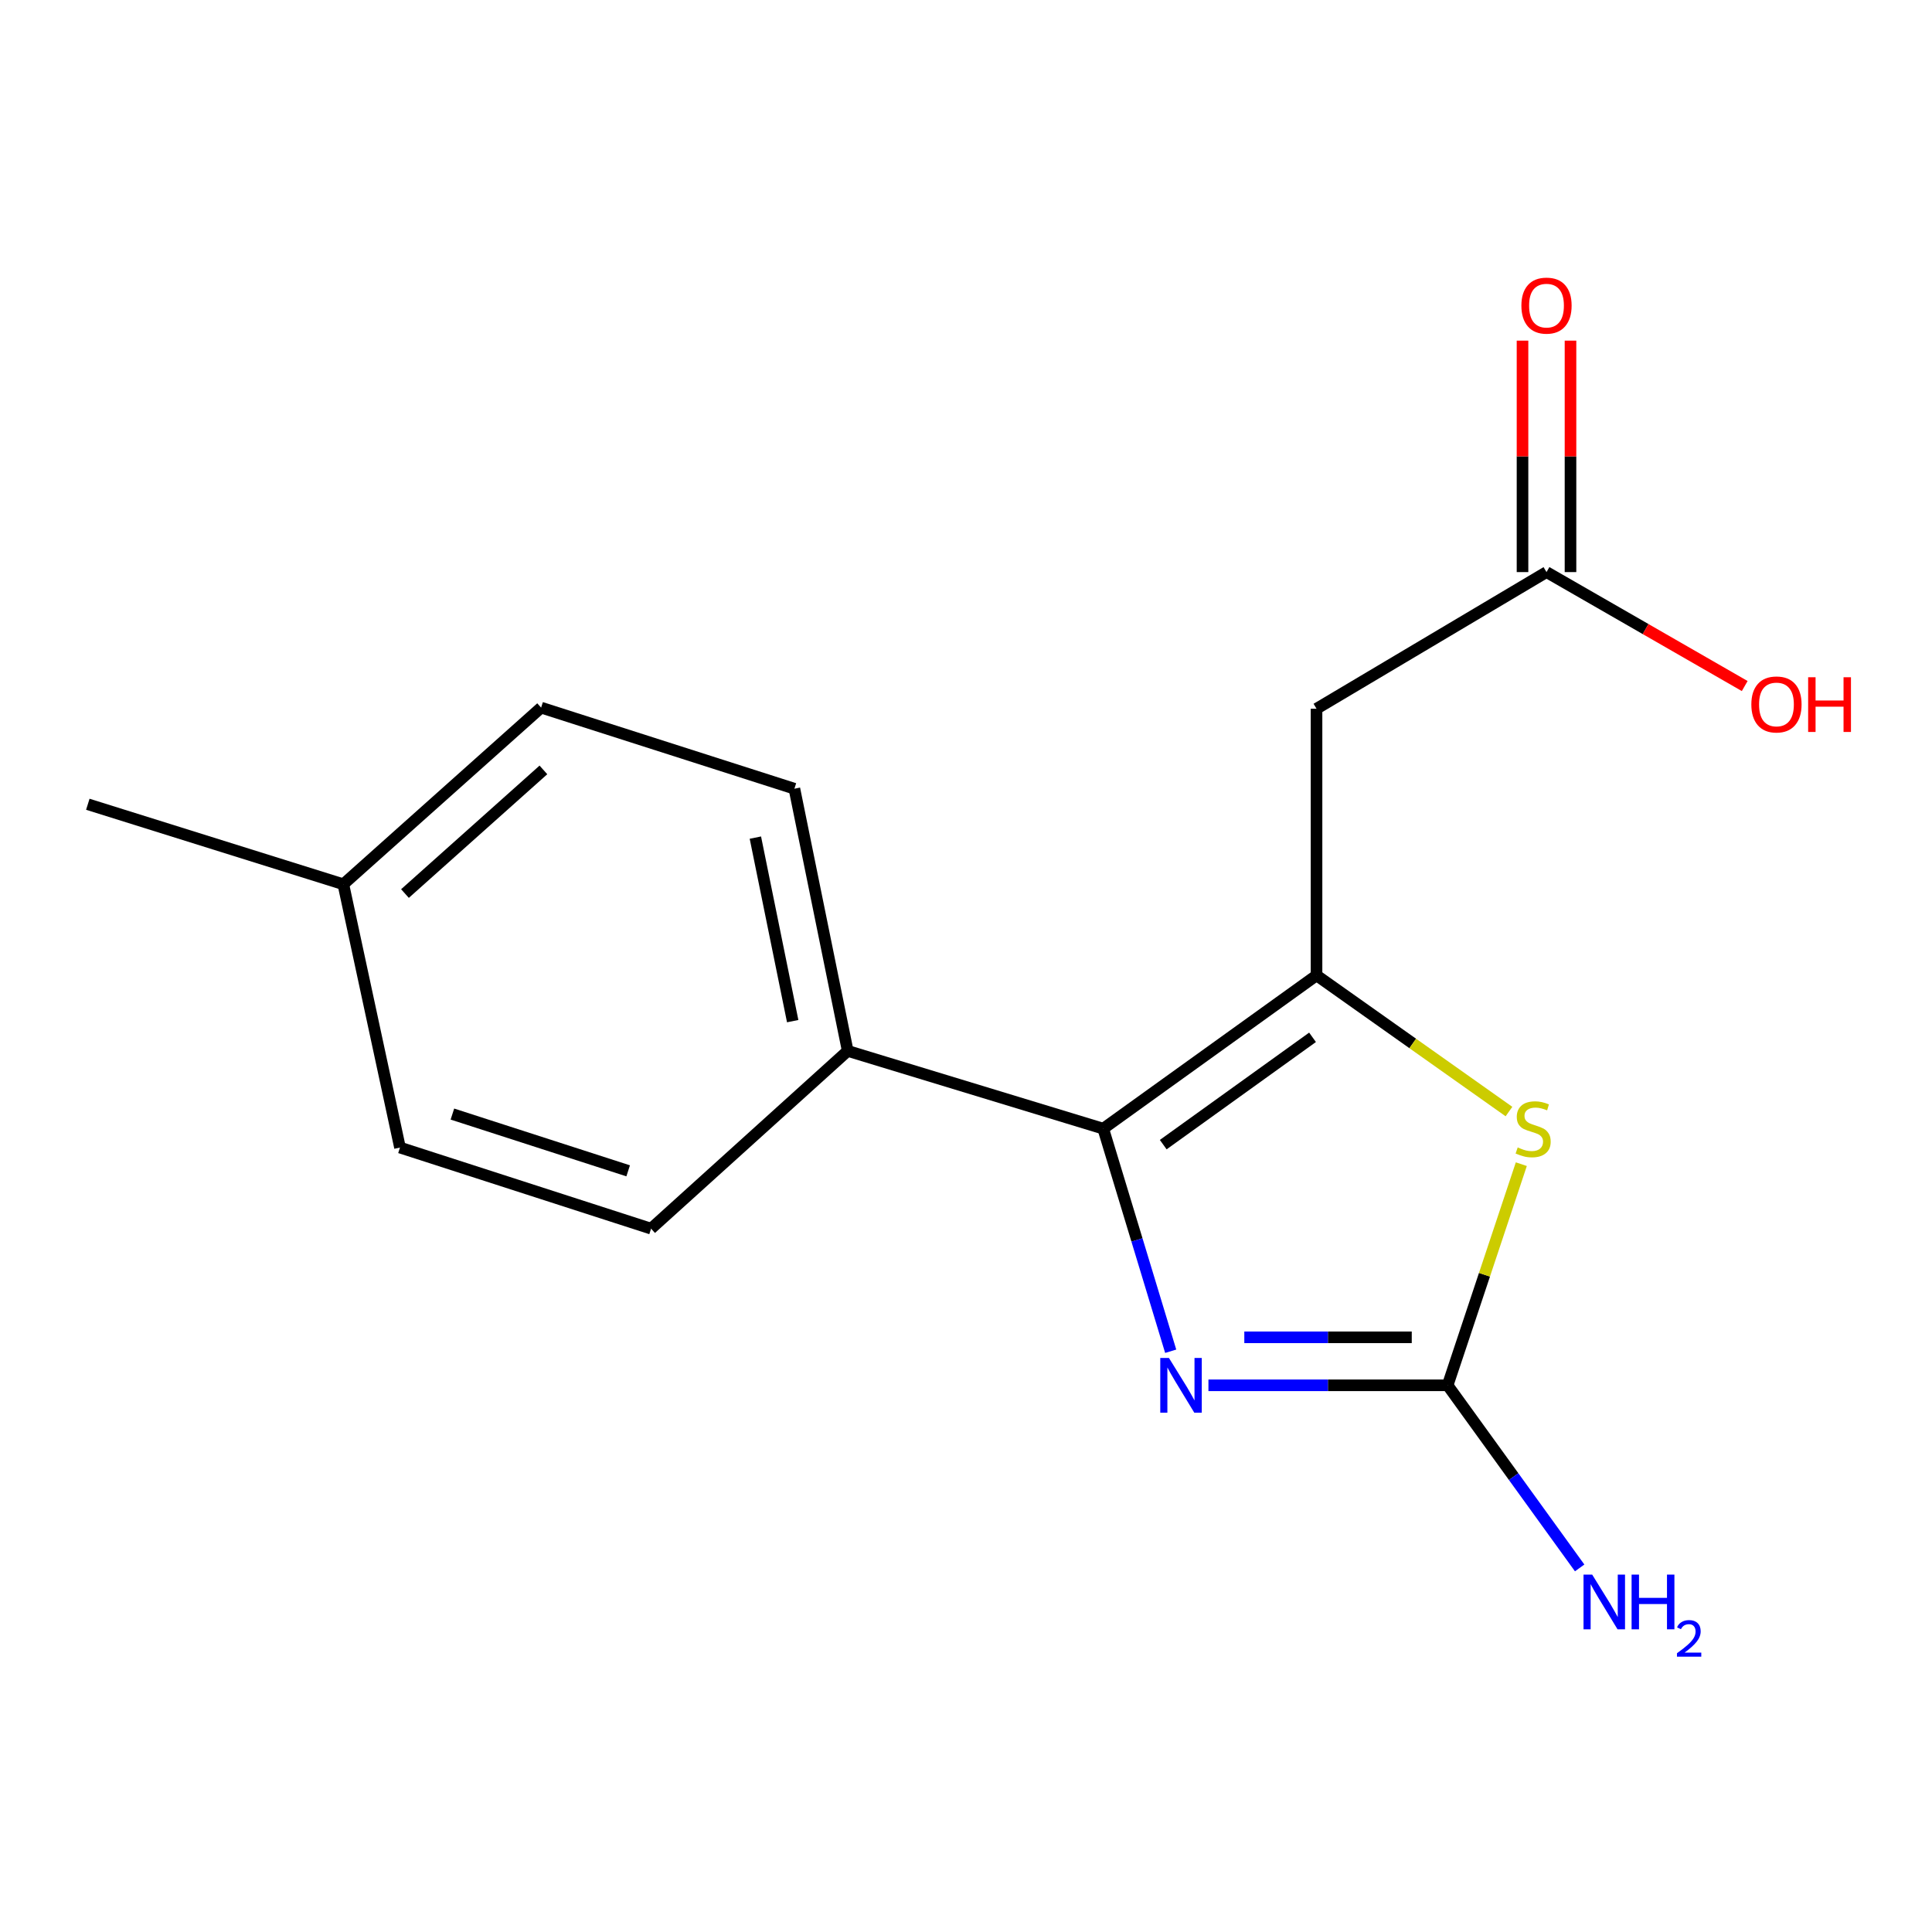 <?xml version='1.0' encoding='iso-8859-1'?>
<svg version='1.1' baseProfile='full'
              xmlns='http://www.w3.org/2000/svg'
                      xmlns:rdkit='http://www.rdkit.org/xml'
                      xmlns:xlink='http://www.w3.org/1999/xlink'
                  xml:space='preserve'
width='1000px' height='1000px' viewBox='0 0 1000 1000'>
<!-- END OF HEADER -->
<rect style='opacity:1.0;fill:#FFFFFF;stroke:none' width='1000' height='1000' x='0' y='0'> </rect>
<path class='bond-0' d='M 681.431,504.841 L 571.031,584.195' style='fill:none;fill-rule:evenodd;stroke:#000000;stroke-width:6px;stroke-linecap:butt;stroke-linejoin:miter;stroke-opacity:1' />
<path class='bond-0' d='M 679.367,536.912 L 602.087,592.459' style='fill:none;fill-rule:evenodd;stroke:#000000;stroke-width:6px;stroke-linecap:butt;stroke-linejoin:miter;stroke-opacity:1' />
<path class='bond-3' d='M 681.431,504.841 L 731.236,540.09' style='fill:none;fill-rule:evenodd;stroke:#000000;stroke-width:6px;stroke-linecap:butt;stroke-linejoin:miter;stroke-opacity:1' />
<path class='bond-3' d='M 731.236,540.09 L 781.042,575.338' style='fill:none;fill-rule:evenodd;stroke:#CCCC00;stroke-width:6px;stroke-linecap:butt;stroke-linejoin:miter;stroke-opacity:1' />
<path class='bond-4' d='M 681.431,504.841 L 681.431,366.844' style='fill:none;fill-rule:evenodd;stroke:#000000;stroke-width:6px;stroke-linecap:butt;stroke-linejoin:miter;stroke-opacity:1' />
<path class='bond-1' d='M 571.031,584.195 L 588.491,641.798' style='fill:none;fill-rule:evenodd;stroke:#000000;stroke-width:6px;stroke-linecap:butt;stroke-linejoin:miter;stroke-opacity:1' />
<path class='bond-1' d='M 588.491,641.798 L 605.951,699.401' style='fill:none;fill-rule:evenodd;stroke:#0000FF;stroke-width:6px;stroke-linecap:butt;stroke-linejoin:miter;stroke-opacity:1' />
<path class='bond-6' d='M 571.031,584.195 L 438.775,543.945' style='fill:none;fill-rule:evenodd;stroke:#000000;stroke-width:6px;stroke-linecap:butt;stroke-linejoin:miter;stroke-opacity:1' />
<path class='bond-16' d='M 625.484,717.031 L 687.388,717.031' style='fill:none;fill-rule:evenodd;stroke:#0000FF;stroke-width:6px;stroke-linecap:butt;stroke-linejoin:miter;stroke-opacity:1' />
<path class='bond-16' d='M 687.388,717.031 L 749.291,717.031' style='fill:none;fill-rule:evenodd;stroke:#000000;stroke-width:6px;stroke-linecap:butt;stroke-linejoin:miter;stroke-opacity:1' />
<path class='bond-16' d='M 644.055,692.194 L 687.388,692.194' style='fill:none;fill-rule:evenodd;stroke:#0000FF;stroke-width:6px;stroke-linecap:butt;stroke-linejoin:miter;stroke-opacity:1' />
<path class='bond-16' d='M 687.388,692.194 L 730.72,692.194' style='fill:none;fill-rule:evenodd;stroke:#000000;stroke-width:6px;stroke-linecap:butt;stroke-linejoin:miter;stroke-opacity:1' />
<path class='bond-2' d='M 749.291,717.031 L 768.361,659.803' style='fill:none;fill-rule:evenodd;stroke:#000000;stroke-width:6px;stroke-linecap:butt;stroke-linejoin:miter;stroke-opacity:1' />
<path class='bond-2' d='M 768.361,659.803 L 787.431,602.575' style='fill:none;fill-rule:evenodd;stroke:#CCCC00;stroke-width:6px;stroke-linecap:butt;stroke-linejoin:miter;stroke-opacity:1' />
<path class='bond-8' d='M 749.291,717.031 L 783.461,764.29' style='fill:none;fill-rule:evenodd;stroke:#000000;stroke-width:6px;stroke-linecap:butt;stroke-linejoin:miter;stroke-opacity:1' />
<path class='bond-8' d='M 783.461,764.29 L 817.63,811.55' style='fill:none;fill-rule:evenodd;stroke:#0000FF;stroke-width:6px;stroke-linecap:butt;stroke-linejoin:miter;stroke-opacity:1' />
<path class='bond-5' d='M 681.431,366.844 L 800.469,296.114' style='fill:none;fill-rule:evenodd;stroke:#000000;stroke-width:6px;stroke-linecap:butt;stroke-linejoin:miter;stroke-opacity:1' />
<path class='bond-7' d='M 812.887,296.114 L 812.887,236.214' style='fill:none;fill-rule:evenodd;stroke:#000000;stroke-width:6px;stroke-linecap:butt;stroke-linejoin:miter;stroke-opacity:1' />
<path class='bond-7' d='M 812.887,236.214 L 812.887,176.314' style='fill:none;fill-rule:evenodd;stroke:#FF0000;stroke-width:6px;stroke-linecap:butt;stroke-linejoin:miter;stroke-opacity:1' />
<path class='bond-7' d='M 788.05,296.114 L 788.05,236.214' style='fill:none;fill-rule:evenodd;stroke:#000000;stroke-width:6px;stroke-linecap:butt;stroke-linejoin:miter;stroke-opacity:1' />
<path class='bond-7' d='M 788.05,236.214 L 788.05,176.314' style='fill:none;fill-rule:evenodd;stroke:#FF0000;stroke-width:6px;stroke-linecap:butt;stroke-linejoin:miter;stroke-opacity:1' />
<path class='bond-11' d='M 800.469,296.114 L 851.765,325.604' style='fill:none;fill-rule:evenodd;stroke:#000000;stroke-width:6px;stroke-linecap:butt;stroke-linejoin:miter;stroke-opacity:1' />
<path class='bond-11' d='M 851.765,325.604 L 903.061,355.093' style='fill:none;fill-rule:evenodd;stroke:#FF0000;stroke-width:6px;stroke-linecap:butt;stroke-linejoin:miter;stroke-opacity:1' />
<path class='bond-9' d='M 438.775,543.945 L 411.178,408.239' style='fill:none;fill-rule:evenodd;stroke:#000000;stroke-width:6px;stroke-linecap:butt;stroke-linejoin:miter;stroke-opacity:1' />
<path class='bond-9' d='M 410.296,528.539 L 390.979,433.544' style='fill:none;fill-rule:evenodd;stroke:#000000;stroke-width:6px;stroke-linecap:butt;stroke-linejoin:miter;stroke-opacity:1' />
<path class='bond-10' d='M 438.775,543.945 L 336.998,635.952' style='fill:none;fill-rule:evenodd;stroke:#000000;stroke-width:6px;stroke-linecap:butt;stroke-linejoin:miter;stroke-opacity:1' />
<path class='bond-12' d='M 411.178,408.239 L 280.081,366.265' style='fill:none;fill-rule:evenodd;stroke:#000000;stroke-width:6px;stroke-linecap:butt;stroke-linejoin:miter;stroke-opacity:1' />
<path class='bond-13' d='M 336.998,635.952 L 207.032,593.978' style='fill:none;fill-rule:evenodd;stroke:#000000;stroke-width:6px;stroke-linecap:butt;stroke-linejoin:miter;stroke-opacity:1' />
<path class='bond-13' d='M 325.137,606.021 L 234.161,576.639' style='fill:none;fill-rule:evenodd;stroke:#000000;stroke-width:6px;stroke-linecap:butt;stroke-linejoin:miter;stroke-opacity:1' />
<path class='bond-17' d='M 280.081,366.265 L 177.711,457.692' style='fill:none;fill-rule:evenodd;stroke:#000000;stroke-width:6px;stroke-linecap:butt;stroke-linejoin:miter;stroke-opacity:1' />
<path class='bond-17' d='M 281.269,398.503 L 209.611,462.503' style='fill:none;fill-rule:evenodd;stroke:#000000;stroke-width:6px;stroke-linecap:butt;stroke-linejoin:miter;stroke-opacity:1' />
<path class='bond-14' d='M 207.032,593.978 L 177.711,457.692' style='fill:none;fill-rule:evenodd;stroke:#000000;stroke-width:6px;stroke-linecap:butt;stroke-linejoin:miter;stroke-opacity:1' />
<path class='bond-15' d='M 177.711,457.692 L 45.455,416.284' style='fill:none;fill-rule:evenodd;stroke:#000000;stroke-width:6px;stroke-linecap:butt;stroke-linejoin:miter;stroke-opacity:1' />
<path  class='atom-2' d='M 605.034 702.871
L 614.314 717.871
Q 615.234 719.351, 616.714 722.031
Q 618.194 724.711, 618.274 724.871
L 618.274 702.871
L 622.034 702.871
L 622.034 731.191
L 618.154 731.191
L 608.194 714.791
Q 607.034 712.871, 605.794 710.671
Q 604.594 708.471, 604.234 707.791
L 604.234 731.191
L 600.554 731.191
L 600.554 702.871
L 605.034 702.871
' fill='#0000FF'/>
<path  class='atom-4' d='M 785.556 593.915
Q 785.876 594.035, 787.196 594.595
Q 788.516 595.155, 789.956 595.515
Q 791.436 595.835, 792.876 595.835
Q 795.556 595.835, 797.116 594.555
Q 798.676 593.235, 798.676 590.955
Q 798.676 589.395, 797.876 588.435
Q 797.116 587.475, 795.916 586.955
Q 794.716 586.435, 792.716 585.835
Q 790.196 585.075, 788.676 584.355
Q 787.196 583.635, 786.116 582.115
Q 785.076 580.595, 785.076 578.035
Q 785.076 574.475, 787.476 572.275
Q 789.916 570.075, 794.716 570.075
Q 797.996 570.075, 801.716 571.635
L 800.796 574.715
Q 797.396 573.315, 794.836 573.315
Q 792.076 573.315, 790.556 574.475
Q 789.036 575.595, 789.076 577.555
Q 789.076 579.075, 789.836 579.995
Q 790.636 580.915, 791.756 581.435
Q 792.916 581.955, 794.836 582.555
Q 797.396 583.355, 798.916 584.155
Q 800.436 584.955, 801.516 586.595
Q 802.636 588.195, 802.636 590.955
Q 802.636 594.875, 799.996 596.995
Q 797.396 599.075, 793.036 599.075
Q 790.516 599.075, 788.596 598.515
Q 786.716 597.995, 784.476 597.075
L 785.556 593.915
' fill='#CCCC00'/>
<path  class='atom-8' d='M 787.469 158.184
Q 787.469 151.384, 790.829 147.584
Q 794.189 143.784, 800.469 143.784
Q 806.749 143.784, 810.109 147.584
Q 813.469 151.384, 813.469 158.184
Q 813.469 165.064, 810.069 168.984
Q 806.669 172.864, 800.469 172.864
Q 794.229 172.864, 790.829 168.984
Q 787.469 165.104, 787.469 158.184
M 800.469 169.664
Q 804.789 169.664, 807.109 166.784
Q 809.469 163.864, 809.469 158.184
Q 809.469 152.624, 807.109 149.824
Q 804.789 146.984, 800.469 146.984
Q 796.149 146.984, 793.789 149.784
Q 791.469 152.584, 791.469 158.184
Q 791.469 163.904, 793.789 166.784
Q 796.149 169.664, 800.469 169.664
' fill='#FF0000'/>
<path  class='atom-9' d='M 824.11 815.01
L 833.39 830.01
Q 834.31 831.49, 835.79 834.17
Q 837.27 836.85, 837.35 837.01
L 837.35 815.01
L 841.11 815.01
L 841.11 843.33
L 837.23 843.33
L 827.27 826.93
Q 826.11 825.01, 824.87 822.81
Q 823.67 820.61, 823.31 819.93
L 823.31 843.33
L 819.63 843.33
L 819.63 815.01
L 824.11 815.01
' fill='#0000FF'/>
<path  class='atom-9' d='M 844.51 815.01
L 848.35 815.01
L 848.35 827.05
L 862.83 827.05
L 862.83 815.01
L 866.67 815.01
L 866.67 843.33
L 862.83 843.33
L 862.83 830.25
L 848.35 830.25
L 848.35 843.33
L 844.51 843.33
L 844.51 815.01
' fill='#0000FF'/>
<path  class='atom-9' d='M 868.043 842.336
Q 868.729 840.567, 870.366 839.59
Q 872.003 838.587, 874.273 838.587
Q 877.098 838.587, 878.682 840.118
Q 880.266 841.65, 880.266 844.369
Q 880.266 847.141, 878.207 849.728
Q 876.174 852.315, 871.95 855.378
L 880.583 855.378
L 880.583 857.49
L 867.99 857.49
L 867.99 855.721
Q 871.475 853.239, 873.534 851.391
Q 875.619 849.543, 876.623 847.88
Q 877.626 846.217, 877.626 844.501
Q 877.626 842.706, 876.728 841.702
Q 875.831 840.699, 874.273 840.699
Q 872.768 840.699, 871.765 841.306
Q 870.762 841.914, 870.049 843.26
L 868.043 842.336
' fill='#0000FF'/>
<path  class='atom-12' d='M 906.493 364.62
Q 906.493 357.82, 909.853 354.02
Q 913.213 350.22, 919.493 350.22
Q 925.773 350.22, 929.133 354.02
Q 932.493 357.82, 932.493 364.62
Q 932.493 371.5, 929.093 375.42
Q 925.693 379.3, 919.493 379.3
Q 913.253 379.3, 909.853 375.42
Q 906.493 371.54, 906.493 364.62
M 919.493 376.1
Q 923.813 376.1, 926.133 373.22
Q 928.493 370.3, 928.493 364.62
Q 928.493 359.06, 926.133 356.26
Q 923.813 353.42, 919.493 353.42
Q 915.173 353.42, 912.813 356.22
Q 910.493 359.02, 910.493 364.62
Q 910.493 370.34, 912.813 373.22
Q 915.173 376.1, 919.493 376.1
' fill='#FF0000'/>
<path  class='atom-12' d='M 935.893 350.54
L 939.733 350.54
L 939.733 362.58
L 954.213 362.58
L 954.213 350.54
L 958.053 350.54
L 958.053 378.86
L 954.213 378.86
L 954.213 365.78
L 939.733 365.78
L 939.733 378.86
L 935.893 378.86
L 935.893 350.54
' fill='#FF0000'/>
</svg>

